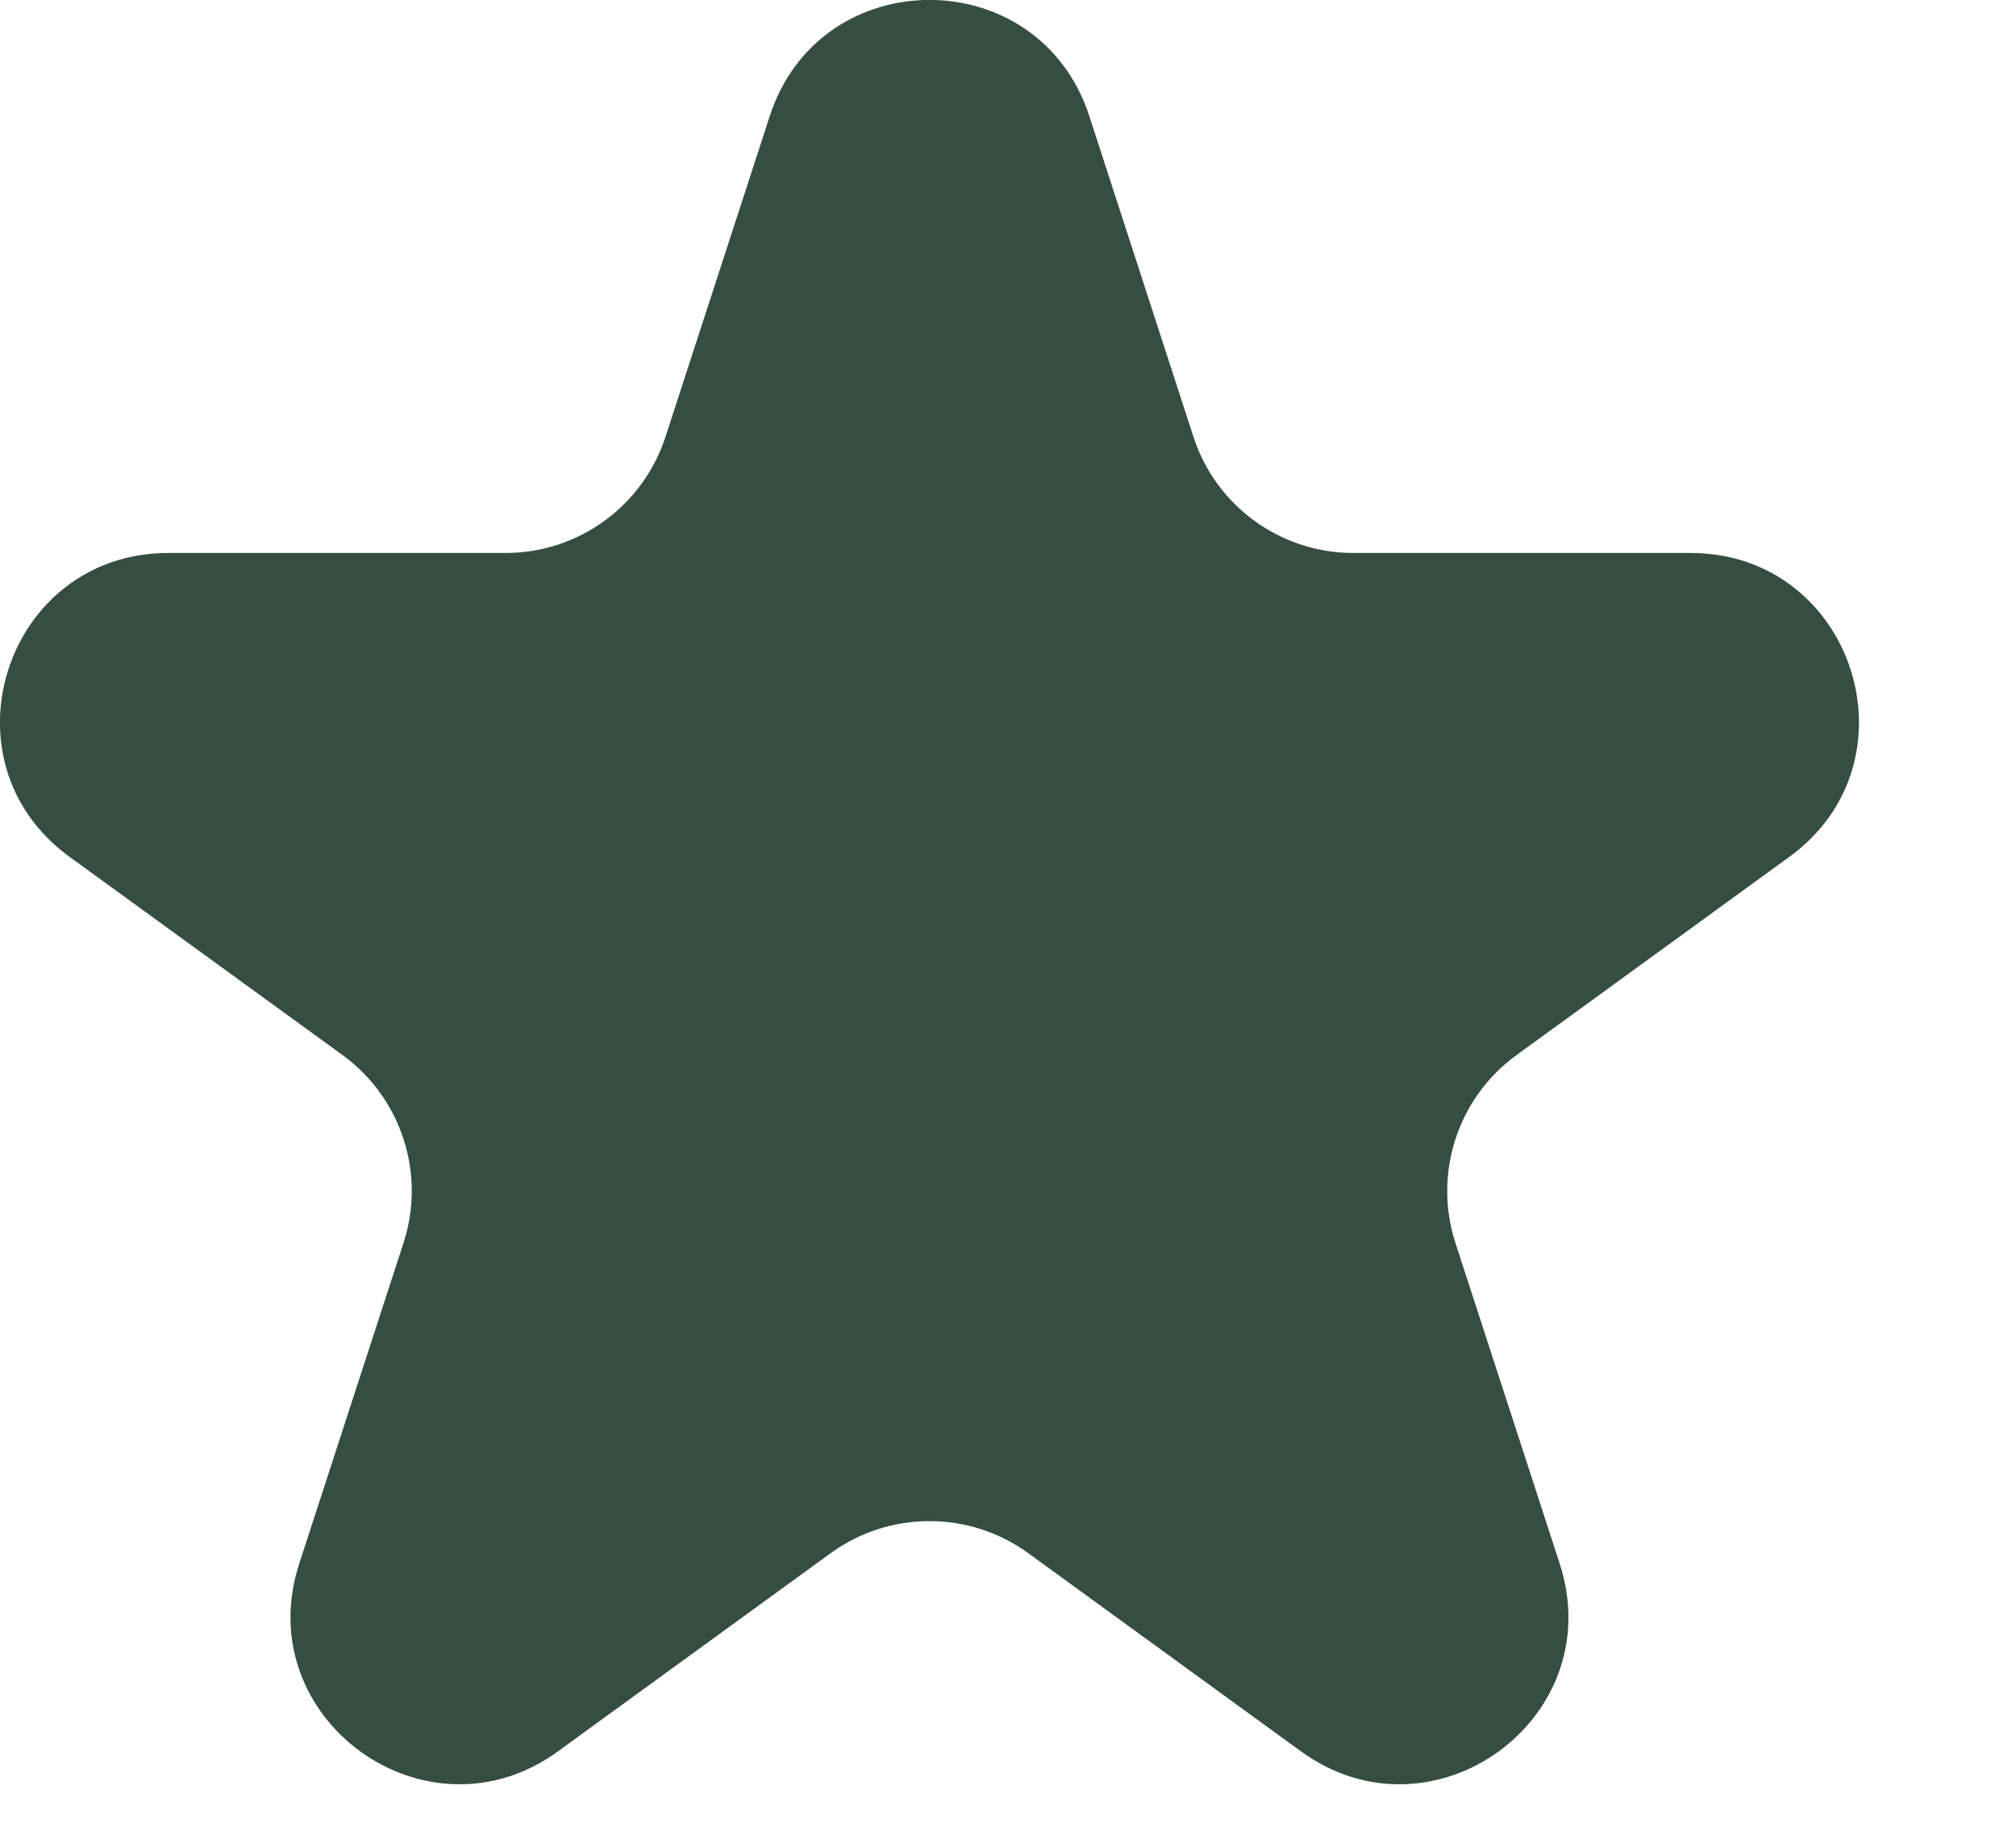 <?xml version="1.0" encoding="UTF-8"?> <svg xmlns="http://www.w3.org/2000/svg" width="12" height="11" viewBox="0 0 12 11" fill="none"><path d="M4.582 0.691C4.881 -0.231 6.184 -0.231 6.484 0.691L7.104 2.601C7.238 3.013 7.622 3.292 8.055 3.292H10.063C11.032 3.292 11.435 4.531 10.651 5.101L9.027 6.281C8.676 6.536 8.53 6.987 8.663 7.399L9.284 9.309C9.583 10.23 8.529 10.996 7.745 10.427L6.12 9.246C5.77 8.992 5.295 8.992 4.945 9.246L3.32 10.427C2.537 10.996 1.482 10.23 1.781 9.309L2.402 7.399C2.536 6.987 2.389 6.536 2.039 6.281L0.414 5.101C-0.37 4.531 0.033 3.292 1.002 3.292H3.01C3.443 3.292 3.827 3.013 3.961 2.601L4.582 0.691Z" fill="#364D42"></path></svg> 